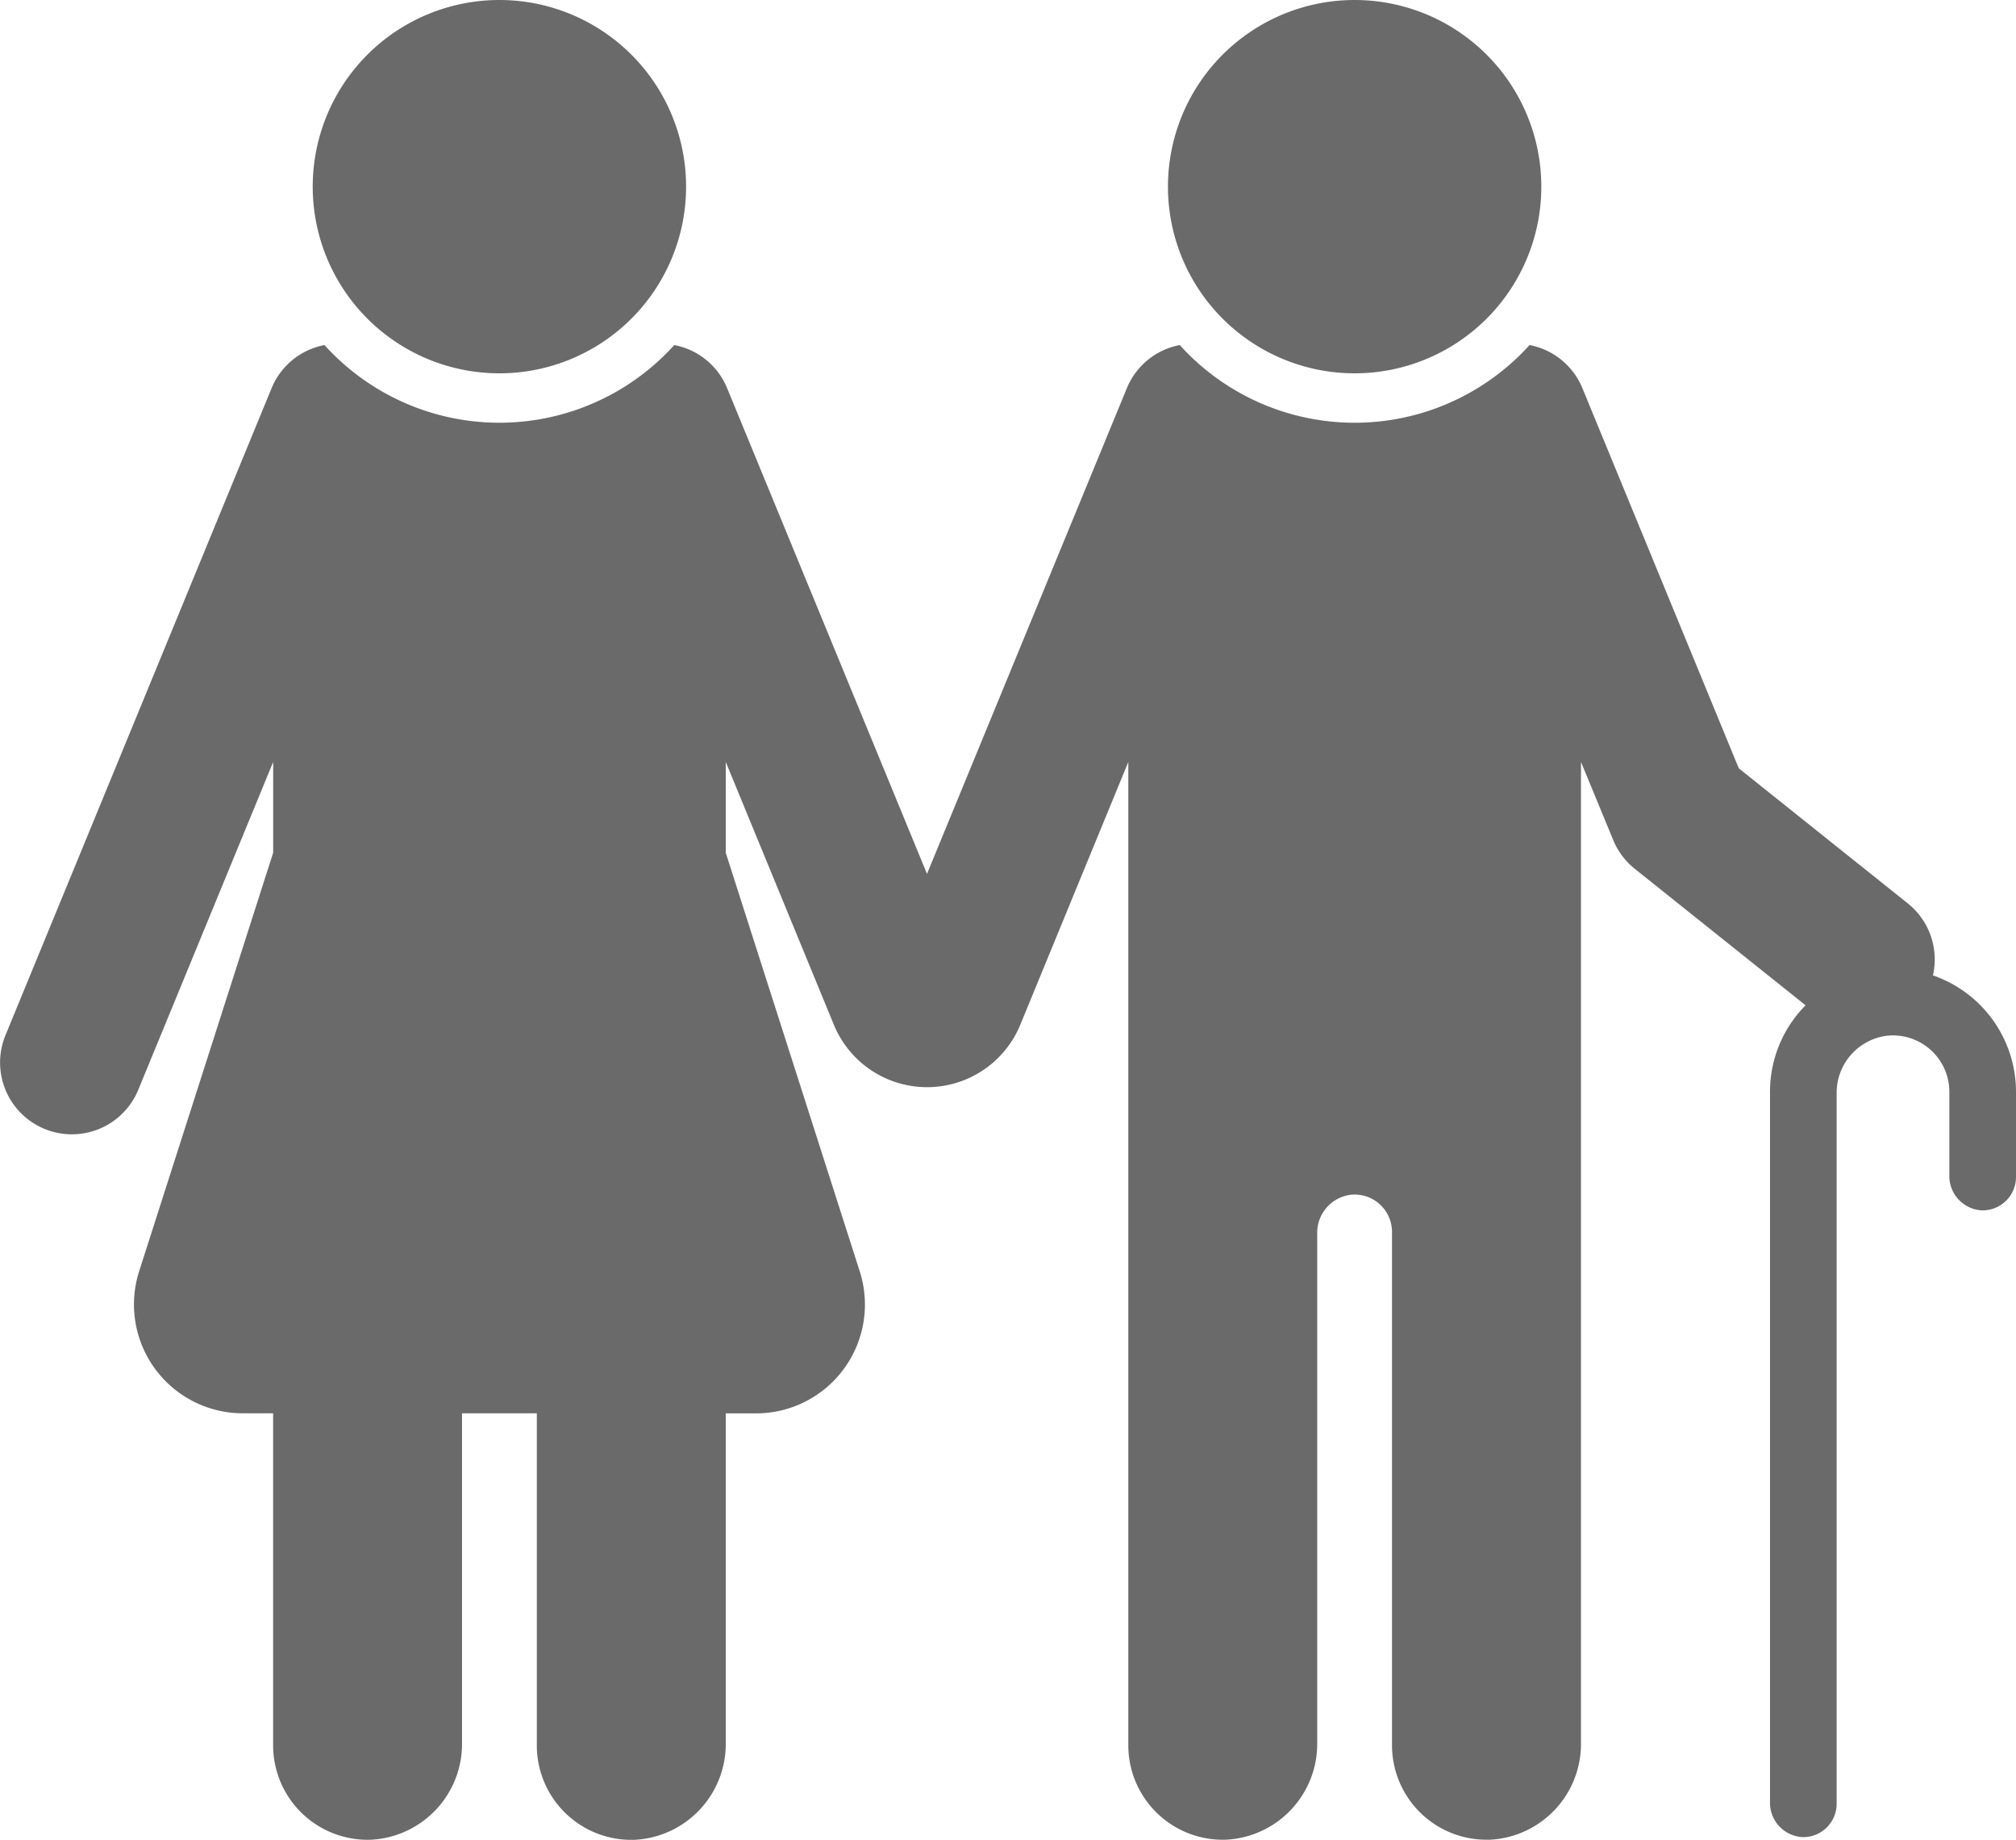 <svg xmlns="http://www.w3.org/2000/svg" width="50" height="45.632" viewBox="0 0 50 45.632">
  <path id="Union_91" data-name="Union 91" d="M3396.524,46.289V33.557a.928.928,0,0,0-.989-.925.948.948,0,0,0-.866.957V46.232a2.38,2.38,0,0,1-2.257,2.4,2.343,2.343,0,0,1-2.428-2.341V21.9l-2.675,6.508a2.5,2.5,0,0,1-4.632,0L3380,21.9v2.253l3.321,10.376a2.7,2.7,0,0,1-2.575,3.529H3380v8.177a2.38,2.38,0,0,1-2.258,2.4,2.343,2.343,0,0,1-2.428-2.341V38.056h-1.855v8.177a2.379,2.379,0,0,1-2.257,2.4,2.343,2.343,0,0,1-2.428-2.341V38.056h-.746a2.7,2.7,0,0,1-2.575-3.529l3.322-10.376V21.9l-3.346,8.133a1.78,1.78,0,0,1-3.293-1.355l6.6-16.05a1.775,1.775,0,0,1,1.312-1.069,5.846,5.846,0,0,0,8.675,0,1.774,1.774,0,0,1,1.311,1.069l4.957,12.048,4.957-12.048a1.775,1.775,0,0,1,1.312-1.069,5.845,5.845,0,0,0,8.675,0,1.775,1.775,0,0,1,1.311,1.069l3.879,9.43,4.192,3.351a1.779,1.779,0,0,1,.623,1.785A3.057,3.057,0,0,1,3412,30.08v2.115a.828.828,0,0,1-.853.827.851.851,0,0,1-.8-.862V30.08a1.4,1.4,0,0,0-1.532-1.391,1.425,1.425,0,0,0-1.263,1.432V47.741a.828.828,0,0,1-.853.827.851.851,0,0,1-.8-.862V30.08a3.044,3.044,0,0,1,.882-2.144l-4.235-3.385a1.779,1.779,0,0,1-.535-.713l-.8-1.938V46.233a2.379,2.379,0,0,1-2.257,2.4l-.085,0A2.343,2.343,0,0,1,3396.524,46.289ZM3390.967,7.63a4.63,4.63,0,1,1,4.63,4.63A4.63,4.63,0,0,1,3390.967,7.63Zm-21.211,0a4.63,4.63,0,1,1,4.63,4.63A4.63,4.63,0,0,1,3369.756,7.63Z" transform="translate(-3362 -3)" fill="#6a6a6a"/>
</svg>

